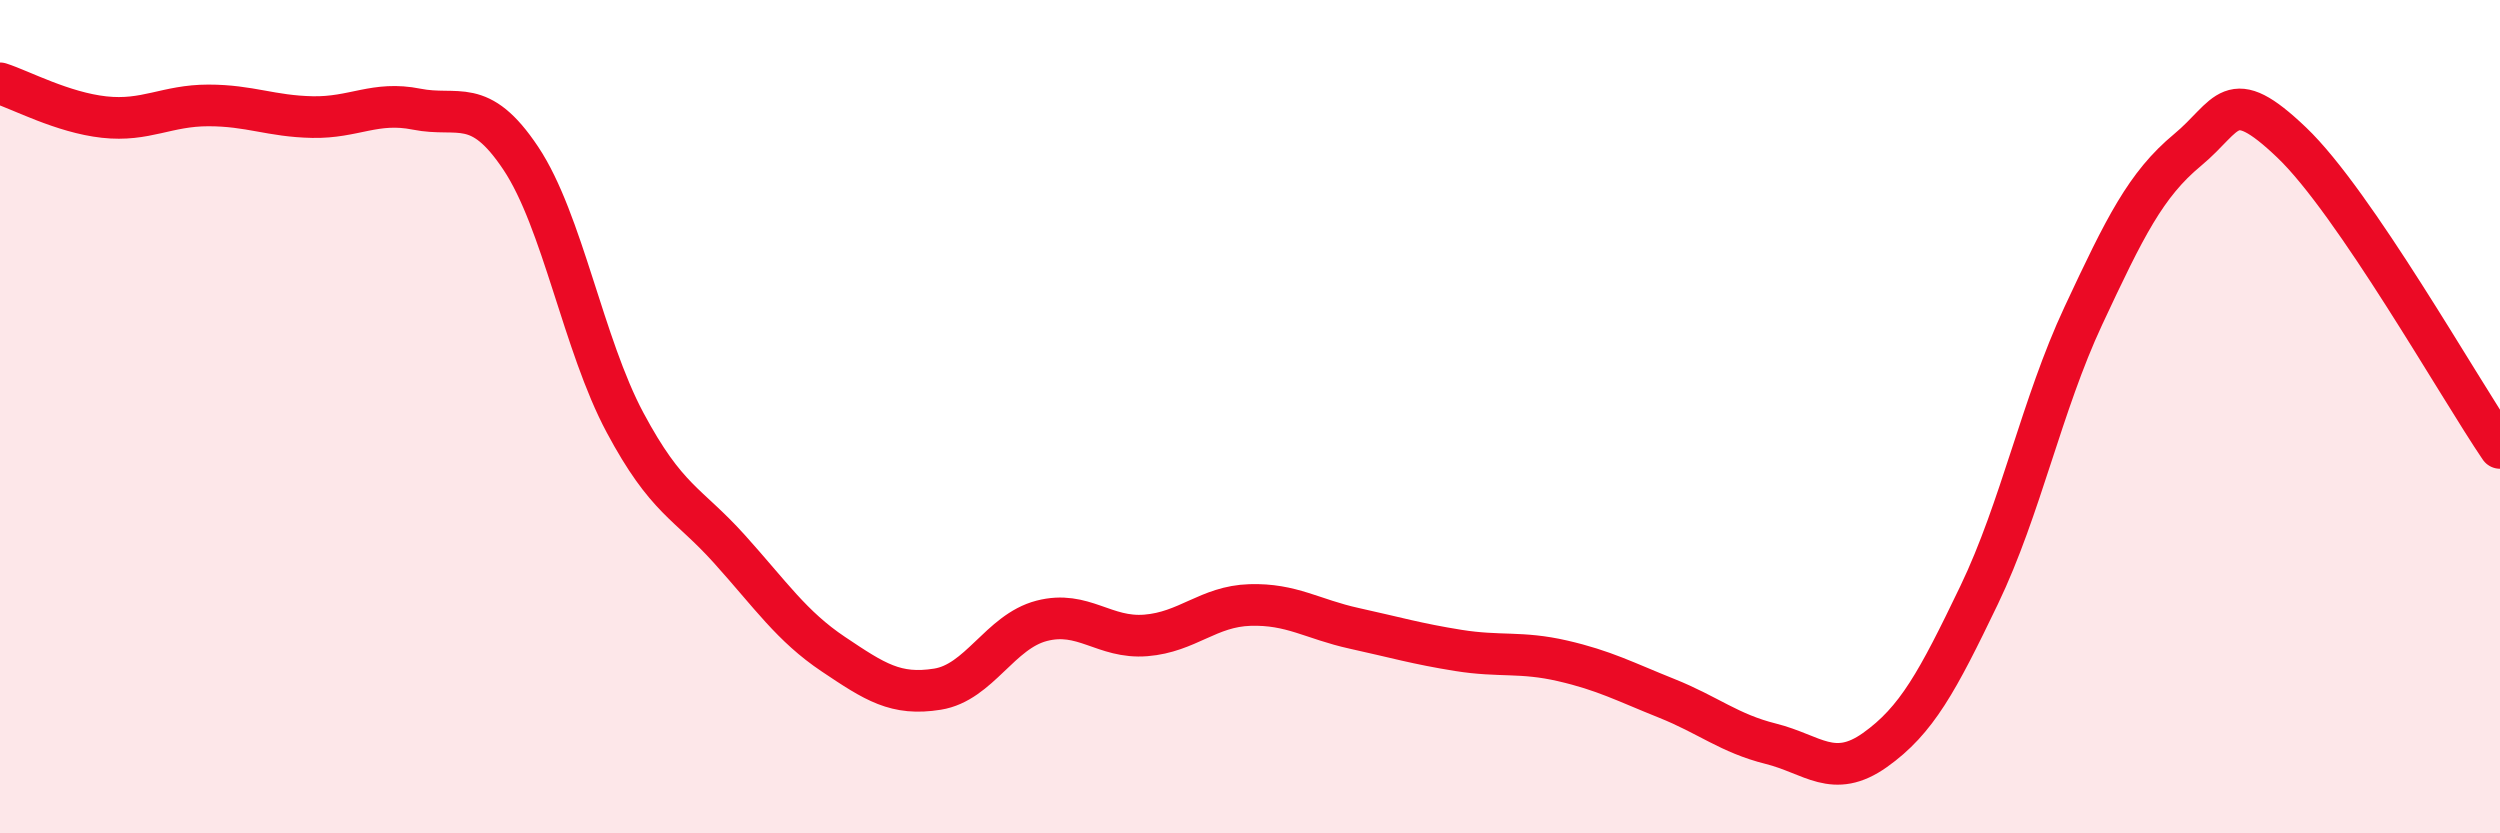 
    <svg width="60" height="20" viewBox="0 0 60 20" xmlns="http://www.w3.org/2000/svg">
      <path
        d="M 0,2 C 0.5,2.16 1.5,2.7 2.5,2.81 C 3.5,2.92 4,2.53 5,2.53 C 6,2.53 6.5,2.79 7.5,2.81 C 8.5,2.83 9,2.42 10,2.62 C 11,2.82 11.5,2.3 12.5,3.8 C 13.5,5.3 14,8.27 15,10.14 C 16,12.01 16.5,12.06 17.5,13.17 C 18.5,14.28 19,15.03 20,15.7 C 21,16.37 21.5,16.7 22.5,16.54 C 23.5,16.38 24,15.16 25,14.9 C 26,14.64 26.5,15.33 27.5,15.25 C 28.5,15.17 29,14.55 30,14.52 C 31,14.49 31.5,14.86 32.5,15.08 C 33.5,15.3 34,15.45 35,15.61 C 36,15.77 36.5,15.63 37.5,15.86 C 38.5,16.09 39,16.36 40,16.76 C 41,17.16 41.5,17.6 42.5,17.85 C 43.5,18.1 44,18.71 45,18 C 46,17.29 46.5,16.36 47.5,14.28 C 48.5,12.2 49,9.72 50,7.58 C 51,5.44 51.5,4.43 52.5,3.6 C 53.5,2.77 53.5,1.99 55,3.42 C 56.5,4.85 59,9.28 60,10.75L60 20L0 20Z"
        fill="#EB0A25"
        opacity="0.1"
        stroke-linecap="round"
        stroke-linejoin="round"
      />
      <path
        d="M 0,2 C 0.5,2.16 1.5,2.7 2.5,2.81 C 3.5,2.92 4,2.53 5,2.53 C 6,2.53 6.5,2.79 7.5,2.81 C 8.5,2.83 9,2.42 10,2.62 C 11,2.82 11.5,2.3 12.5,3.8 C 13.5,5.3 14,8.27 15,10.14 C 16,12.01 16.5,12.06 17.5,13.17 C 18.5,14.28 19,15.03 20,15.7 C 21,16.37 21.5,16.7 22.5,16.54 C 23.5,16.38 24,15.16 25,14.9 C 26,14.64 26.5,15.33 27.5,15.25 C 28.5,15.17 29,14.55 30,14.52 C 31,14.49 31.5,14.86 32.5,15.08 C 33.5,15.3 34,15.45 35,15.61 C 36,15.77 36.5,15.63 37.5,15.86 C 38.5,16.09 39,16.36 40,16.76 C 41,17.16 41.5,17.6 42.5,17.85 C 43.5,18.1 44,18.71 45,18 C 46,17.29 46.5,16.36 47.5,14.28 C 48.5,12.2 49,9.72 50,7.58 C 51,5.44 51.5,4.43 52.5,3.6 C 53.5,2.77 53.5,1.99 55,3.42 C 56.5,4.85 59,9.28 60,10.75"
        stroke="#EB0A25"
        stroke-width="1"
        fill="none"
        stroke-linecap="round"
        stroke-linejoin="round"
      />
    </svg>
  